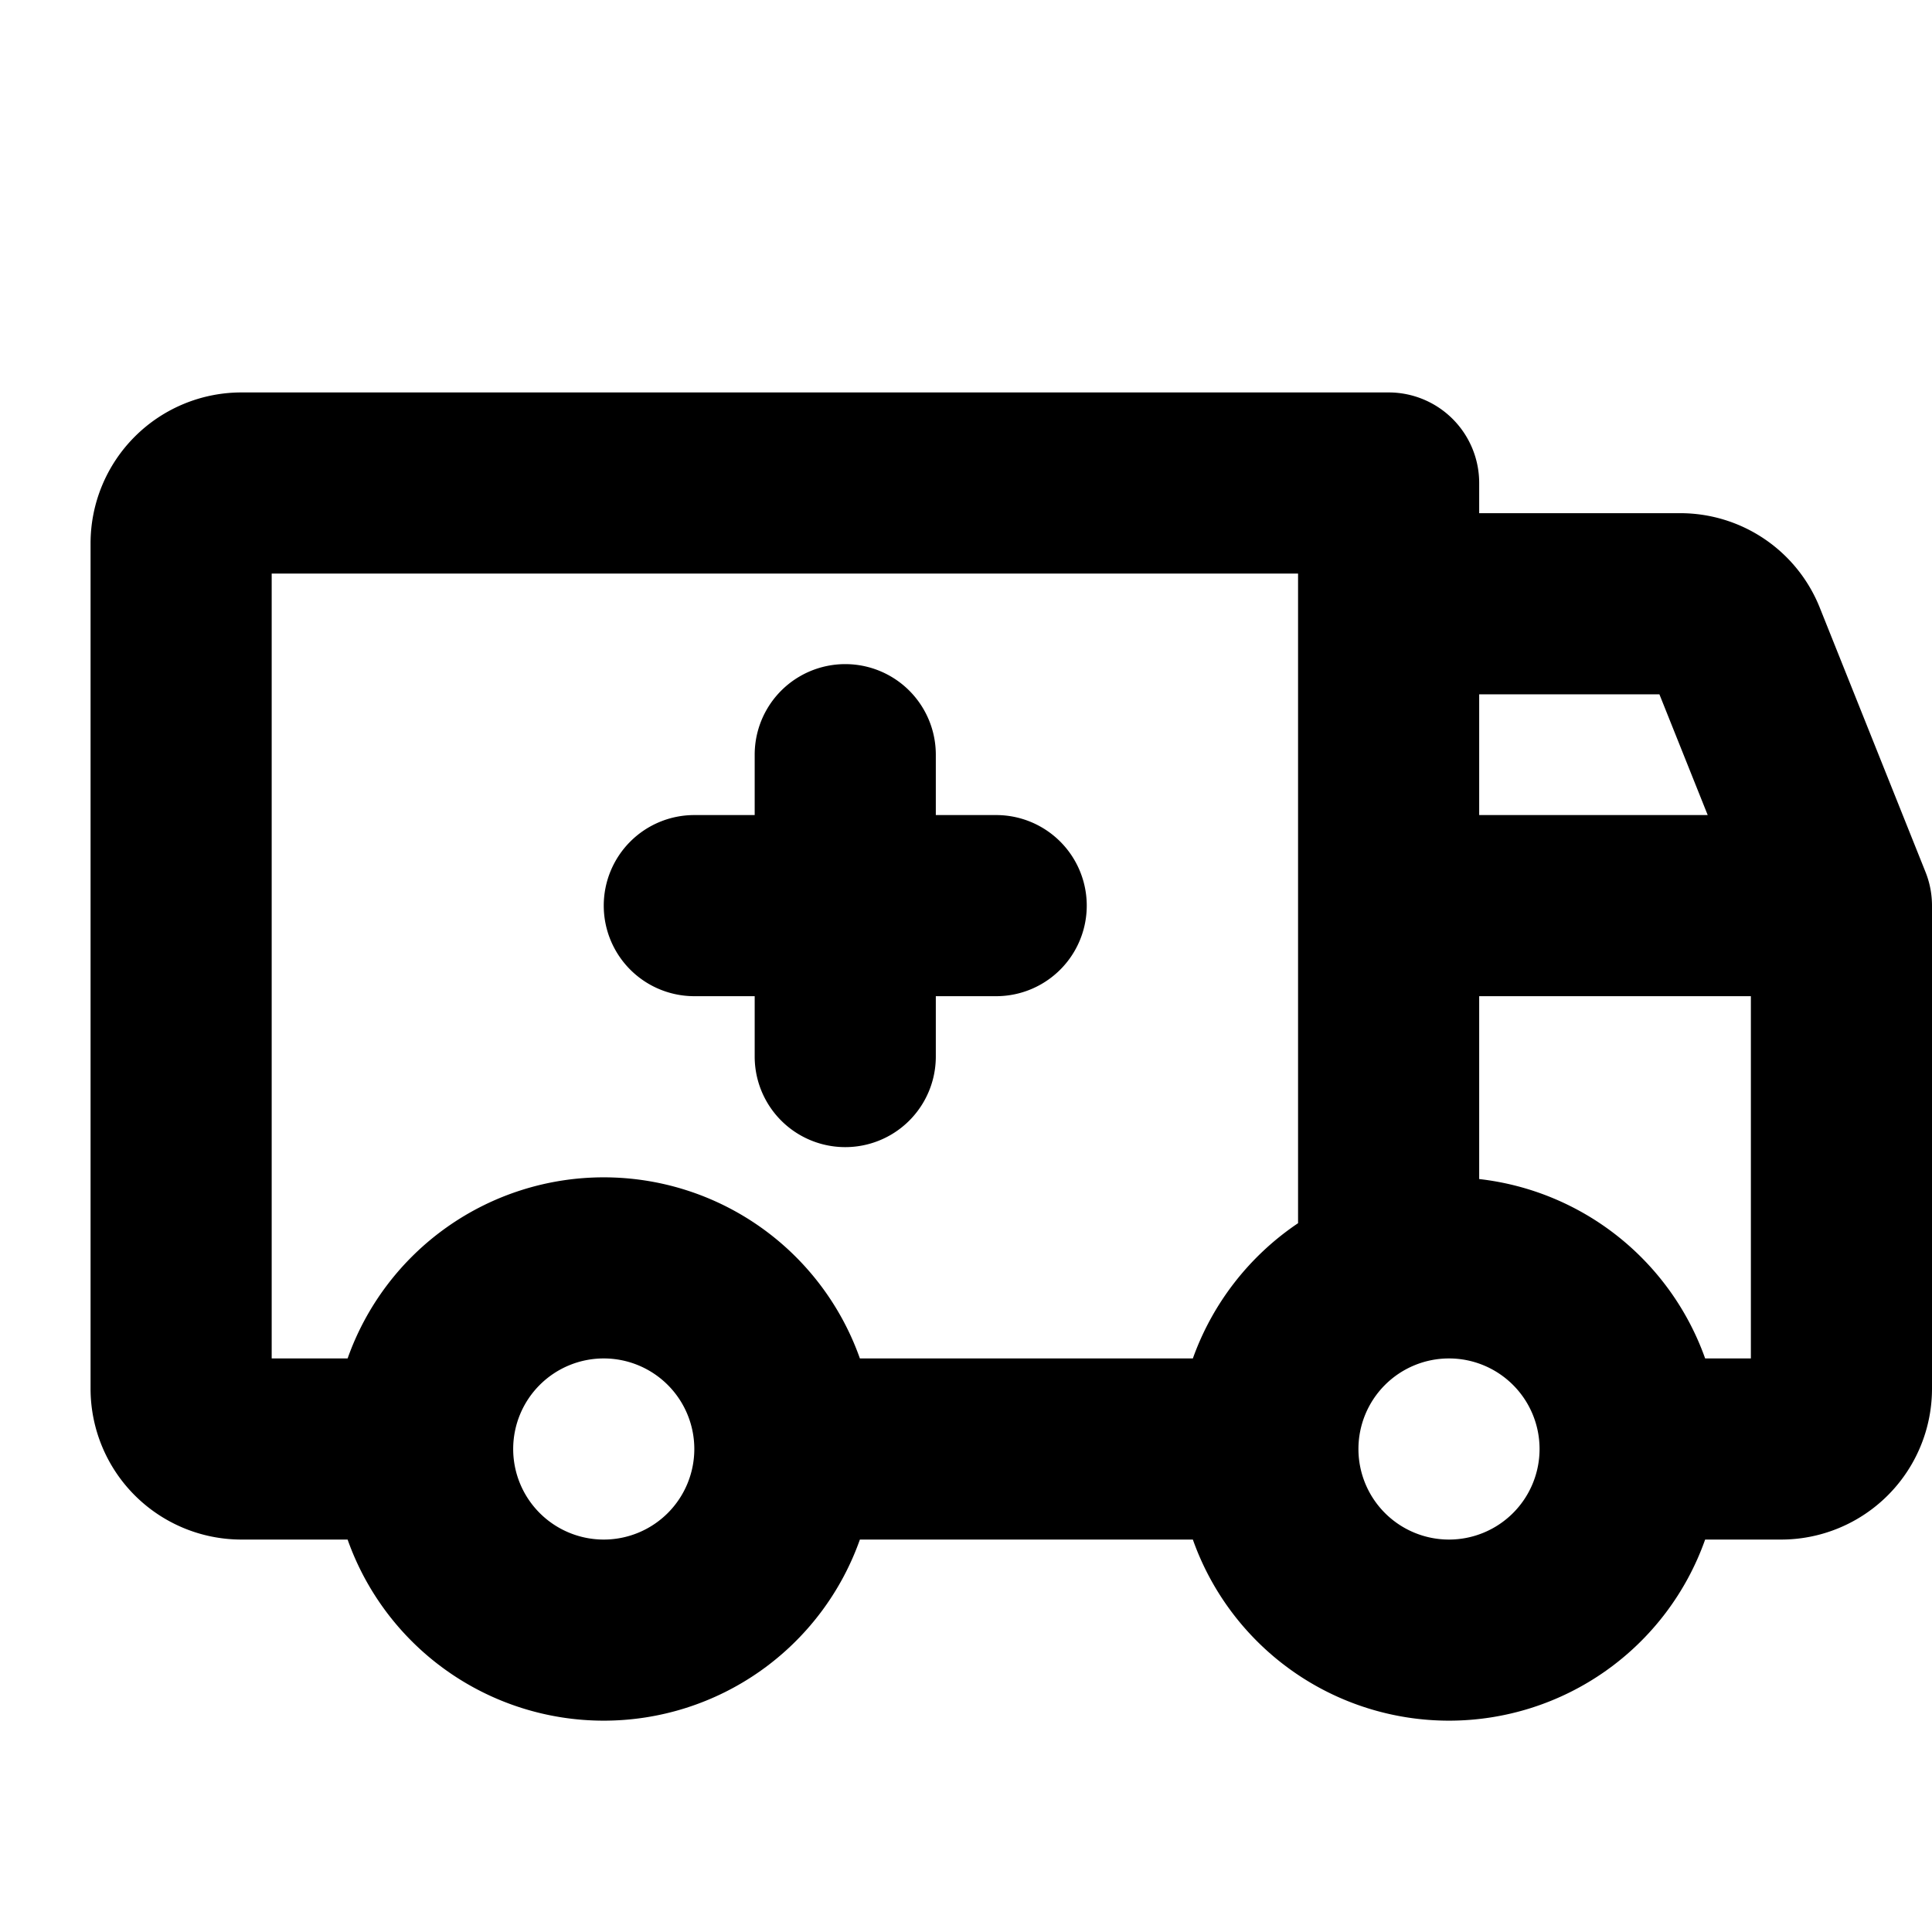 <svg xmlns="http://www.w3.org/2000/svg" viewBox="0 0 256 256" fill="currentColor"><path d="M80,120a12,12,0,0,1,12-12h8v-8a12,12,0,0,1,24,0v8h8a12,12,0,0,1,0,24h-8v8a12,12,0,0,1-24,0v-8H92A12,12,0,0,1,80,120Zm176,0v64a20,20,0,0,1-20,20H225.94a36,36,0,0,1-67.88,0H113.94a36,36,0,0,1-67.88,0H32a20,20,0,0,1-20-20V72A20,20,0,0,1,32,52H184a12,12,0,0,1,12,12v4h26.58a19.9,19.9,0,0,1,18.57,12.57l14,35A12,12,0,0,1,256,120ZM196,92v16h30.28l-6.4-16ZM36,180H46.06a36,36,0,0,1,67.88,0h44.12A36.32,36.32,0,0,1,172,162.08V76H36Zm56,12a12,12,0,1,0-12,12A12,12,0,0,0,92,192Zm112,0a12,12,0,1,0-12,12A12,12,0,0,0,204,192Zm28-12V132H196v24.23A36.09,36.09,0,0,1,225.94,180Z"/></svg>